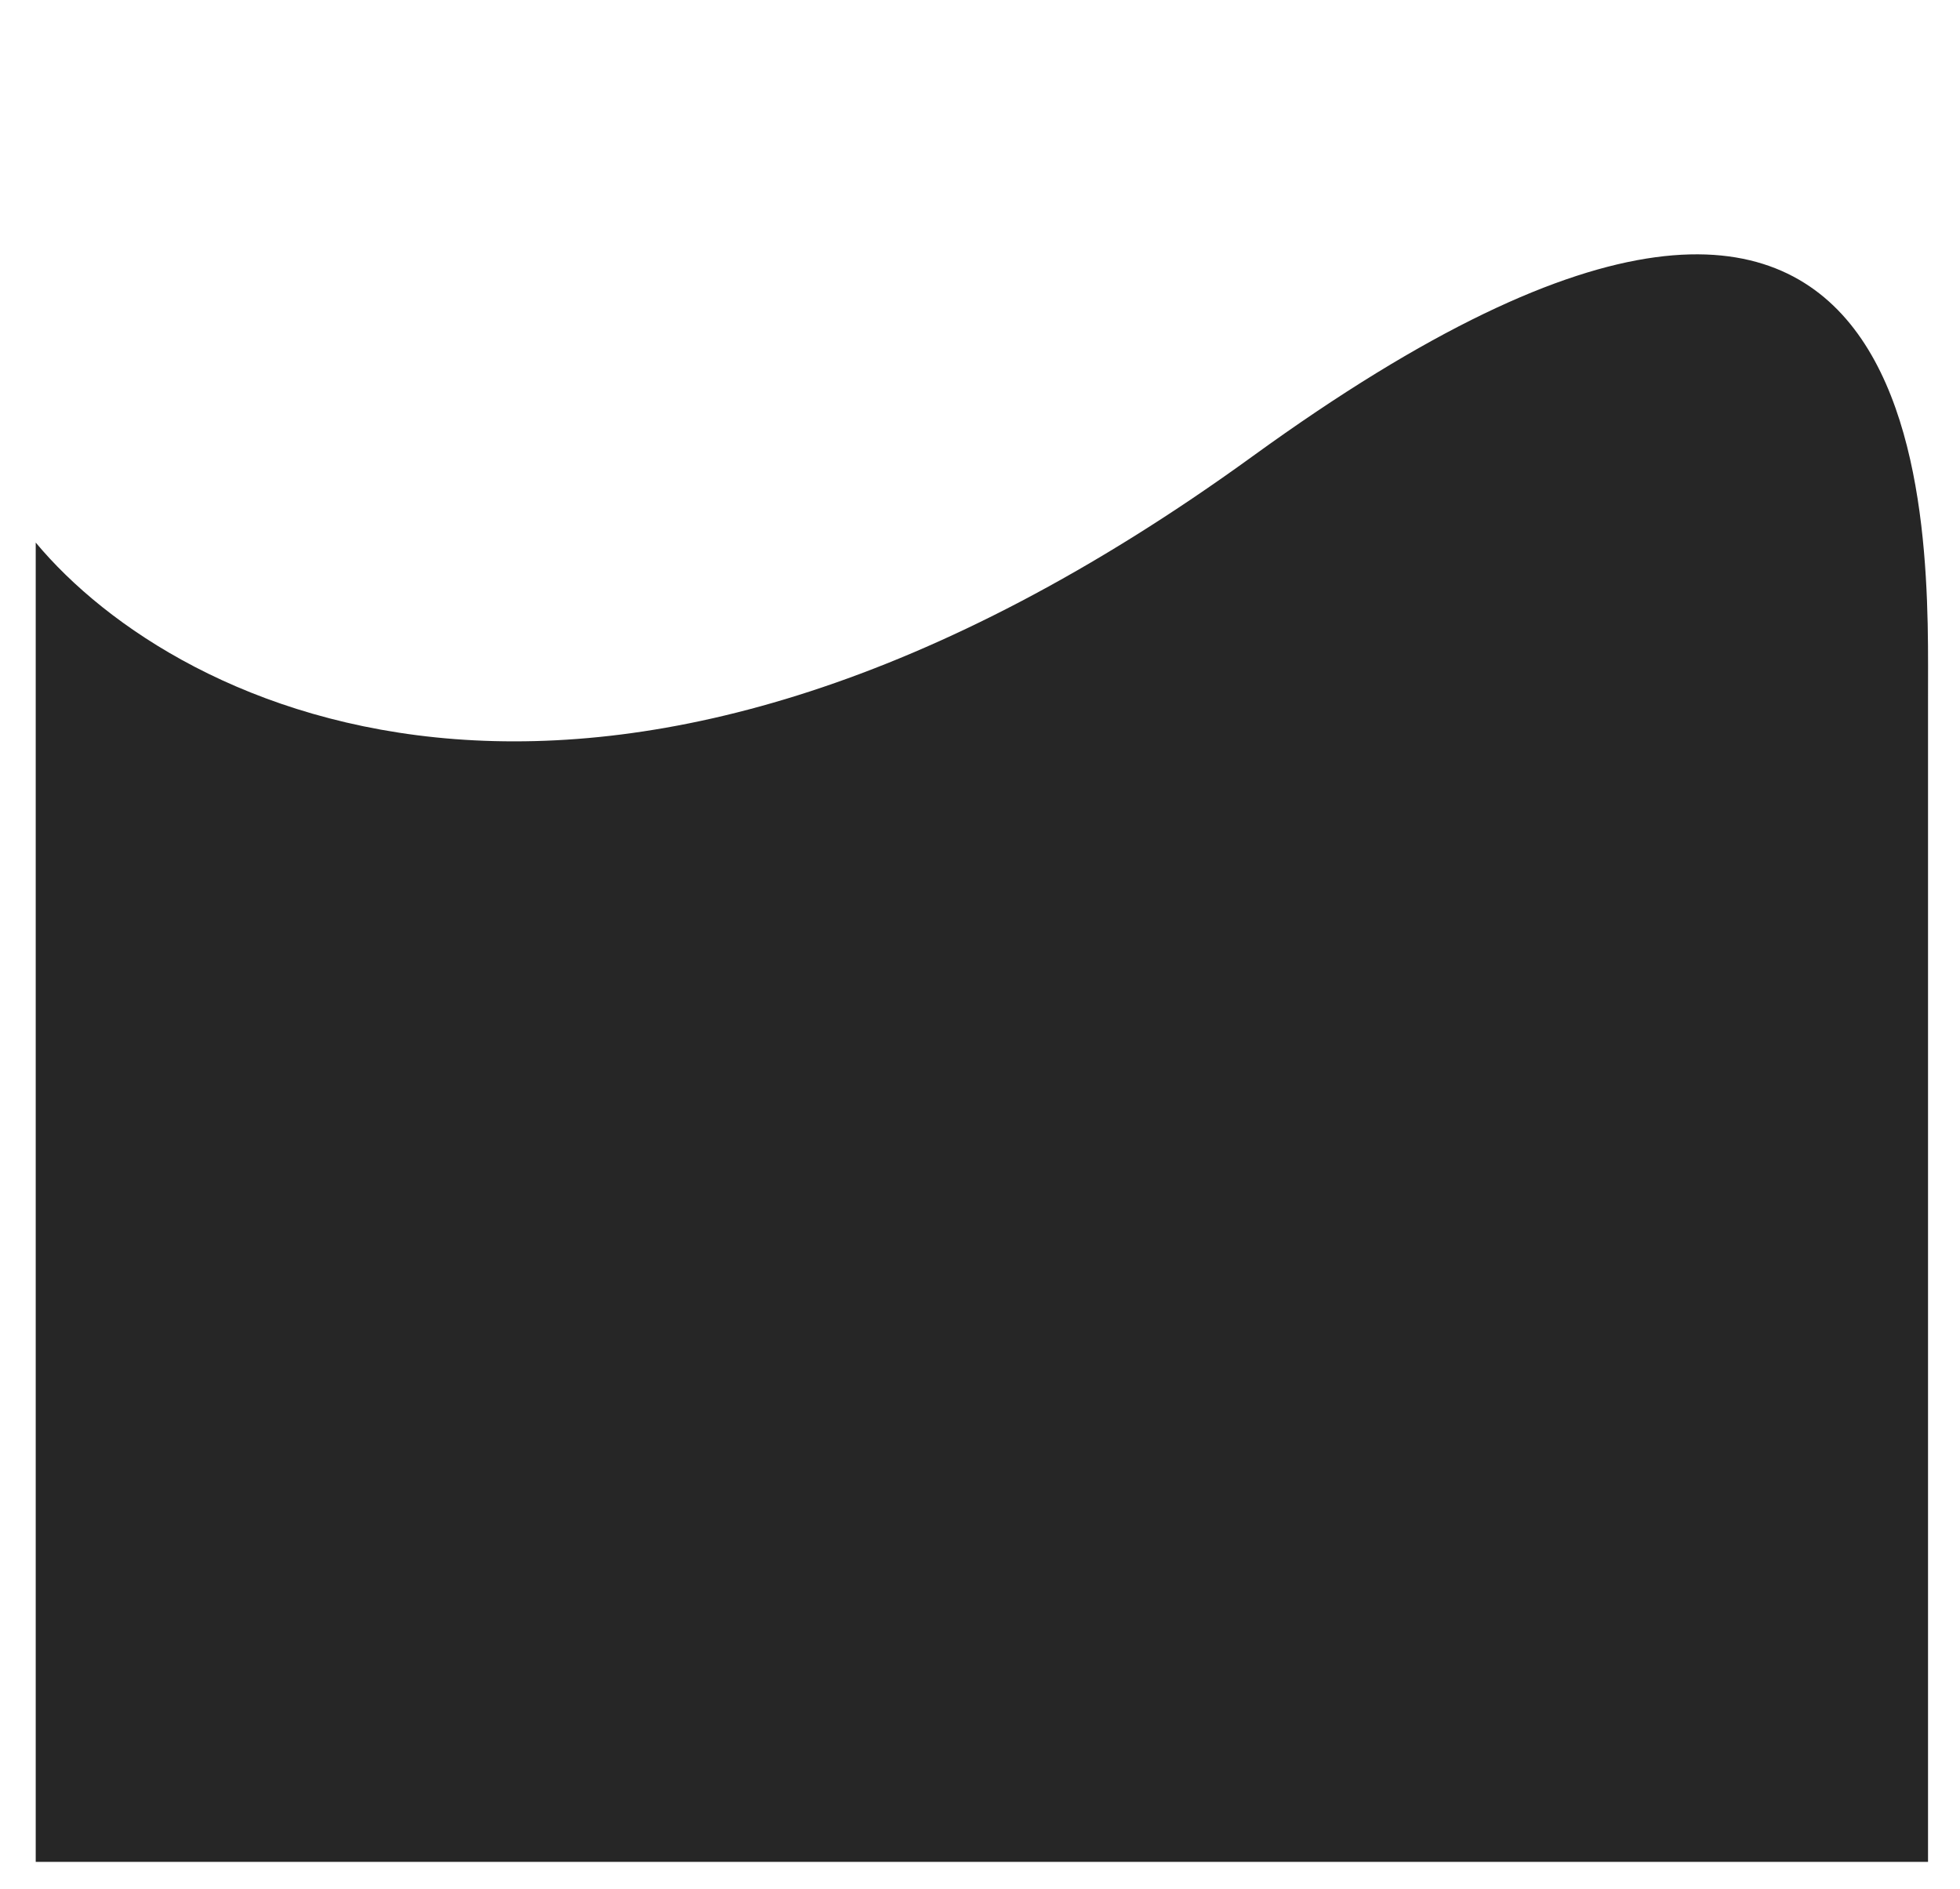<?xml version="1.0" encoding="utf-8"?>
<!-- Generator: Adobe Illustrator 16.0.0, SVG Export Plug-In . SVG Version: 6.00 Build 0)  -->
<!DOCTYPE svg PUBLIC "-//W3C//DTD SVG 1.1//EN" "http://www.w3.org/Graphics/SVG/1.1/DTD/svg11.dtd">
<svg version="1.1" id="Layer_1" xmlns="http://www.w3.org/2000/svg" xmlns:xlink="http://www.w3.org/1999/xlink" x="0px" y="0px"
	 width="165.371px" height="159.359px" viewBox="0 0 165.371 159.359" enable-background="new 0 0 165.371 159.359"
	 xml:space="preserve">
<path fill="#262626" d="M162.673,59.018c0,5.326,0,98.046,0,98.046H3.014c0,0,0-109.172,0-111.295
	C14.994,60.15,51.156,78.036,105.7,38.48C165.101-4.581,162.617,46.072,162.673,59.018z"/>
</svg>
